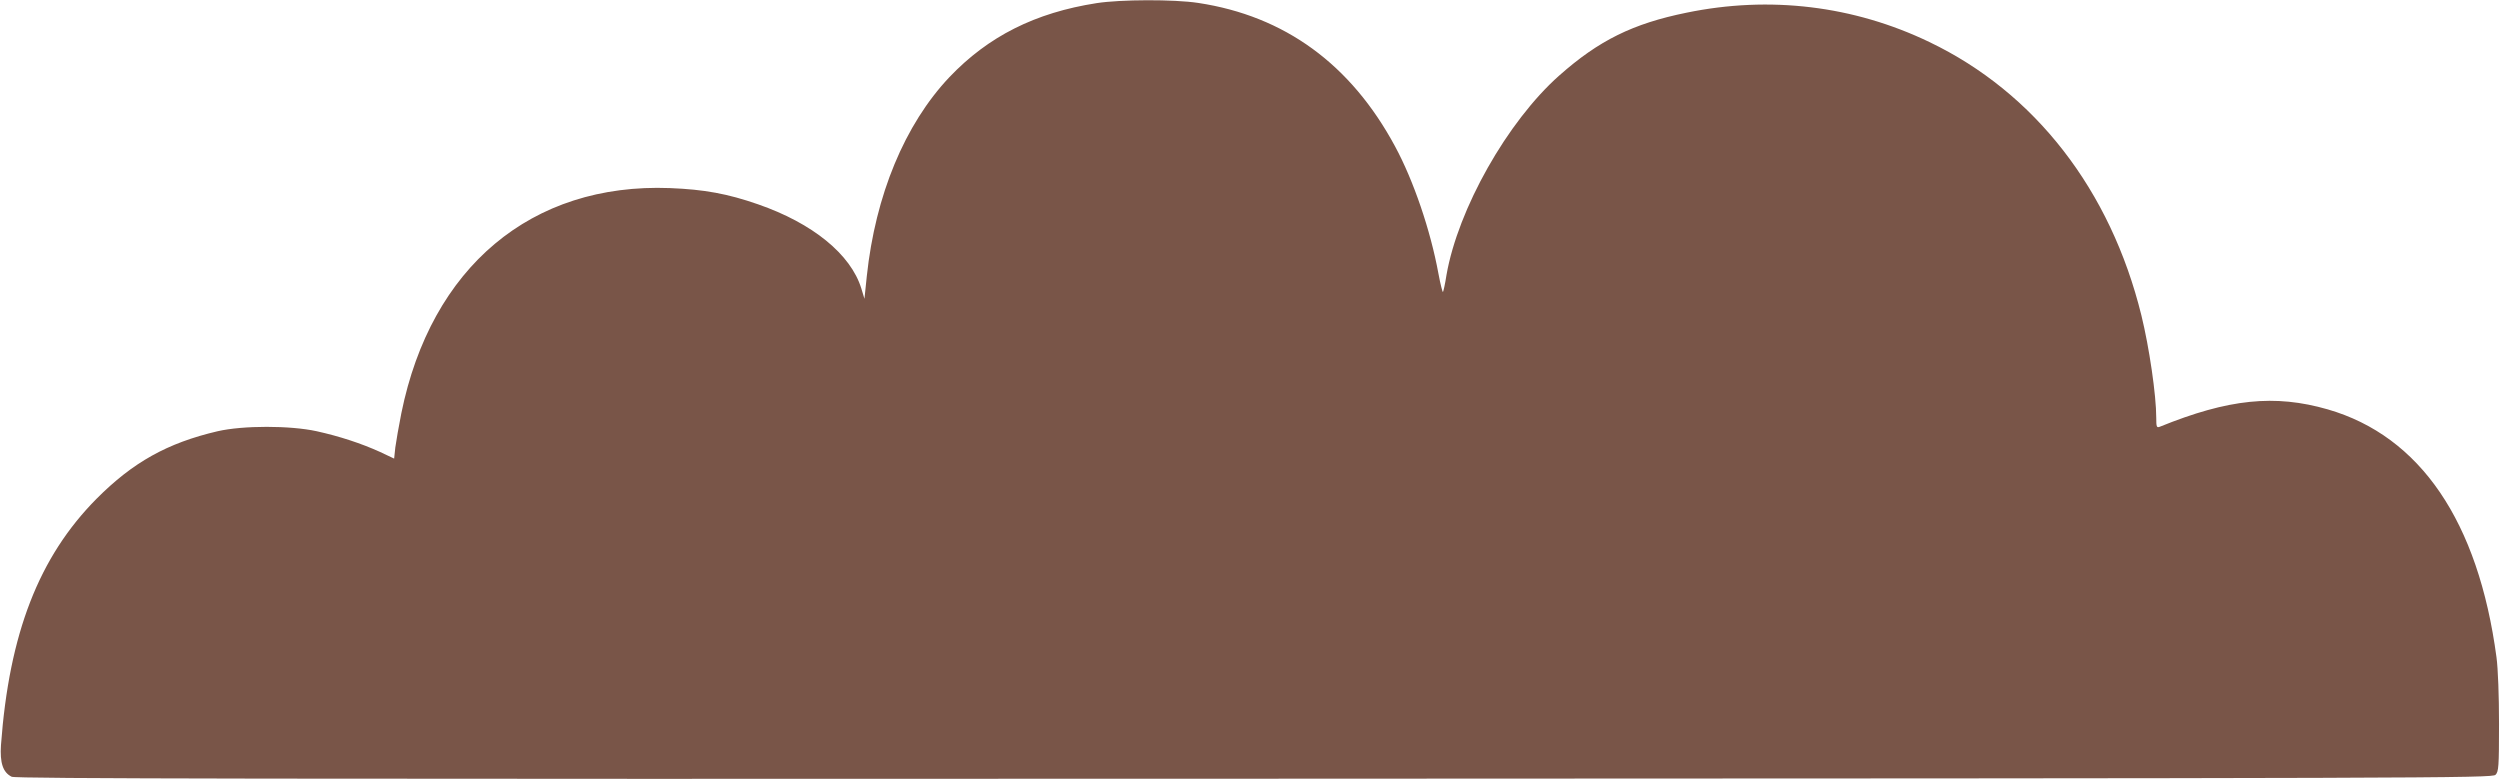 <?xml version="1.0" standalone="no"?>
<!DOCTYPE svg PUBLIC "-//W3C//DTD SVG 20010904//EN"
 "http://www.w3.org/TR/2001/REC-SVG-20010904/DTD/svg10.dtd">
<svg version="1.0" xmlns="http://www.w3.org/2000/svg"
 width="1280pt" height="399pt" viewBox="0 0 1280 399"
 preserveAspectRatio="xMidYMid meet">
<g transform="translate(0,399) scale(0.1,-0.1)"
fill="#795548" stroke="none">
<path d="M5615 3974 c-315 -49 -555 -170 -754 -379 -229 -242 -379 -605 -423
-1019 l-12 -116 -16 53 c-54 175 -249 334 -529 431 -155 54 -275 76 -451 83
-709 27 -1223 -404 -1375 -1152 -13 -66 -27 -145 -31 -176 l-6 -57 -72 34
c-97 44 -207 80 -324 106 -137 30 -378 30 -508 0 -257 -60 -434 -159 -620
-346 -295 -298 -447 -689 -489 -1261 -6 -91 10 -140 55 -162 20 -10 1307 -12
6362 -10 6072 2 6338 3 6355 20 16 16 18 41 18 260 0 145 -5 282 -13 342 -93
695 -390 1132 -864 1269 -271 78 -508 54 -860 -89 -16 -6 -18 -1 -18 46 0 116
-36 361 -76 524 -158 642 -545 1141 -1086 1400 -387 186 -817 238 -1243 150
-275 -56 -449 -142 -652 -322 -265 -235 -518 -683 -577 -1021 -7 -46 -16 -85
-18 -87 -2 -3 -13 39 -23 93 -41 224 -128 478 -222 652 -227 422 -566 668
-1008 735 -125 19 -397 18 -520 -1z"/>
</g>
</svg>
